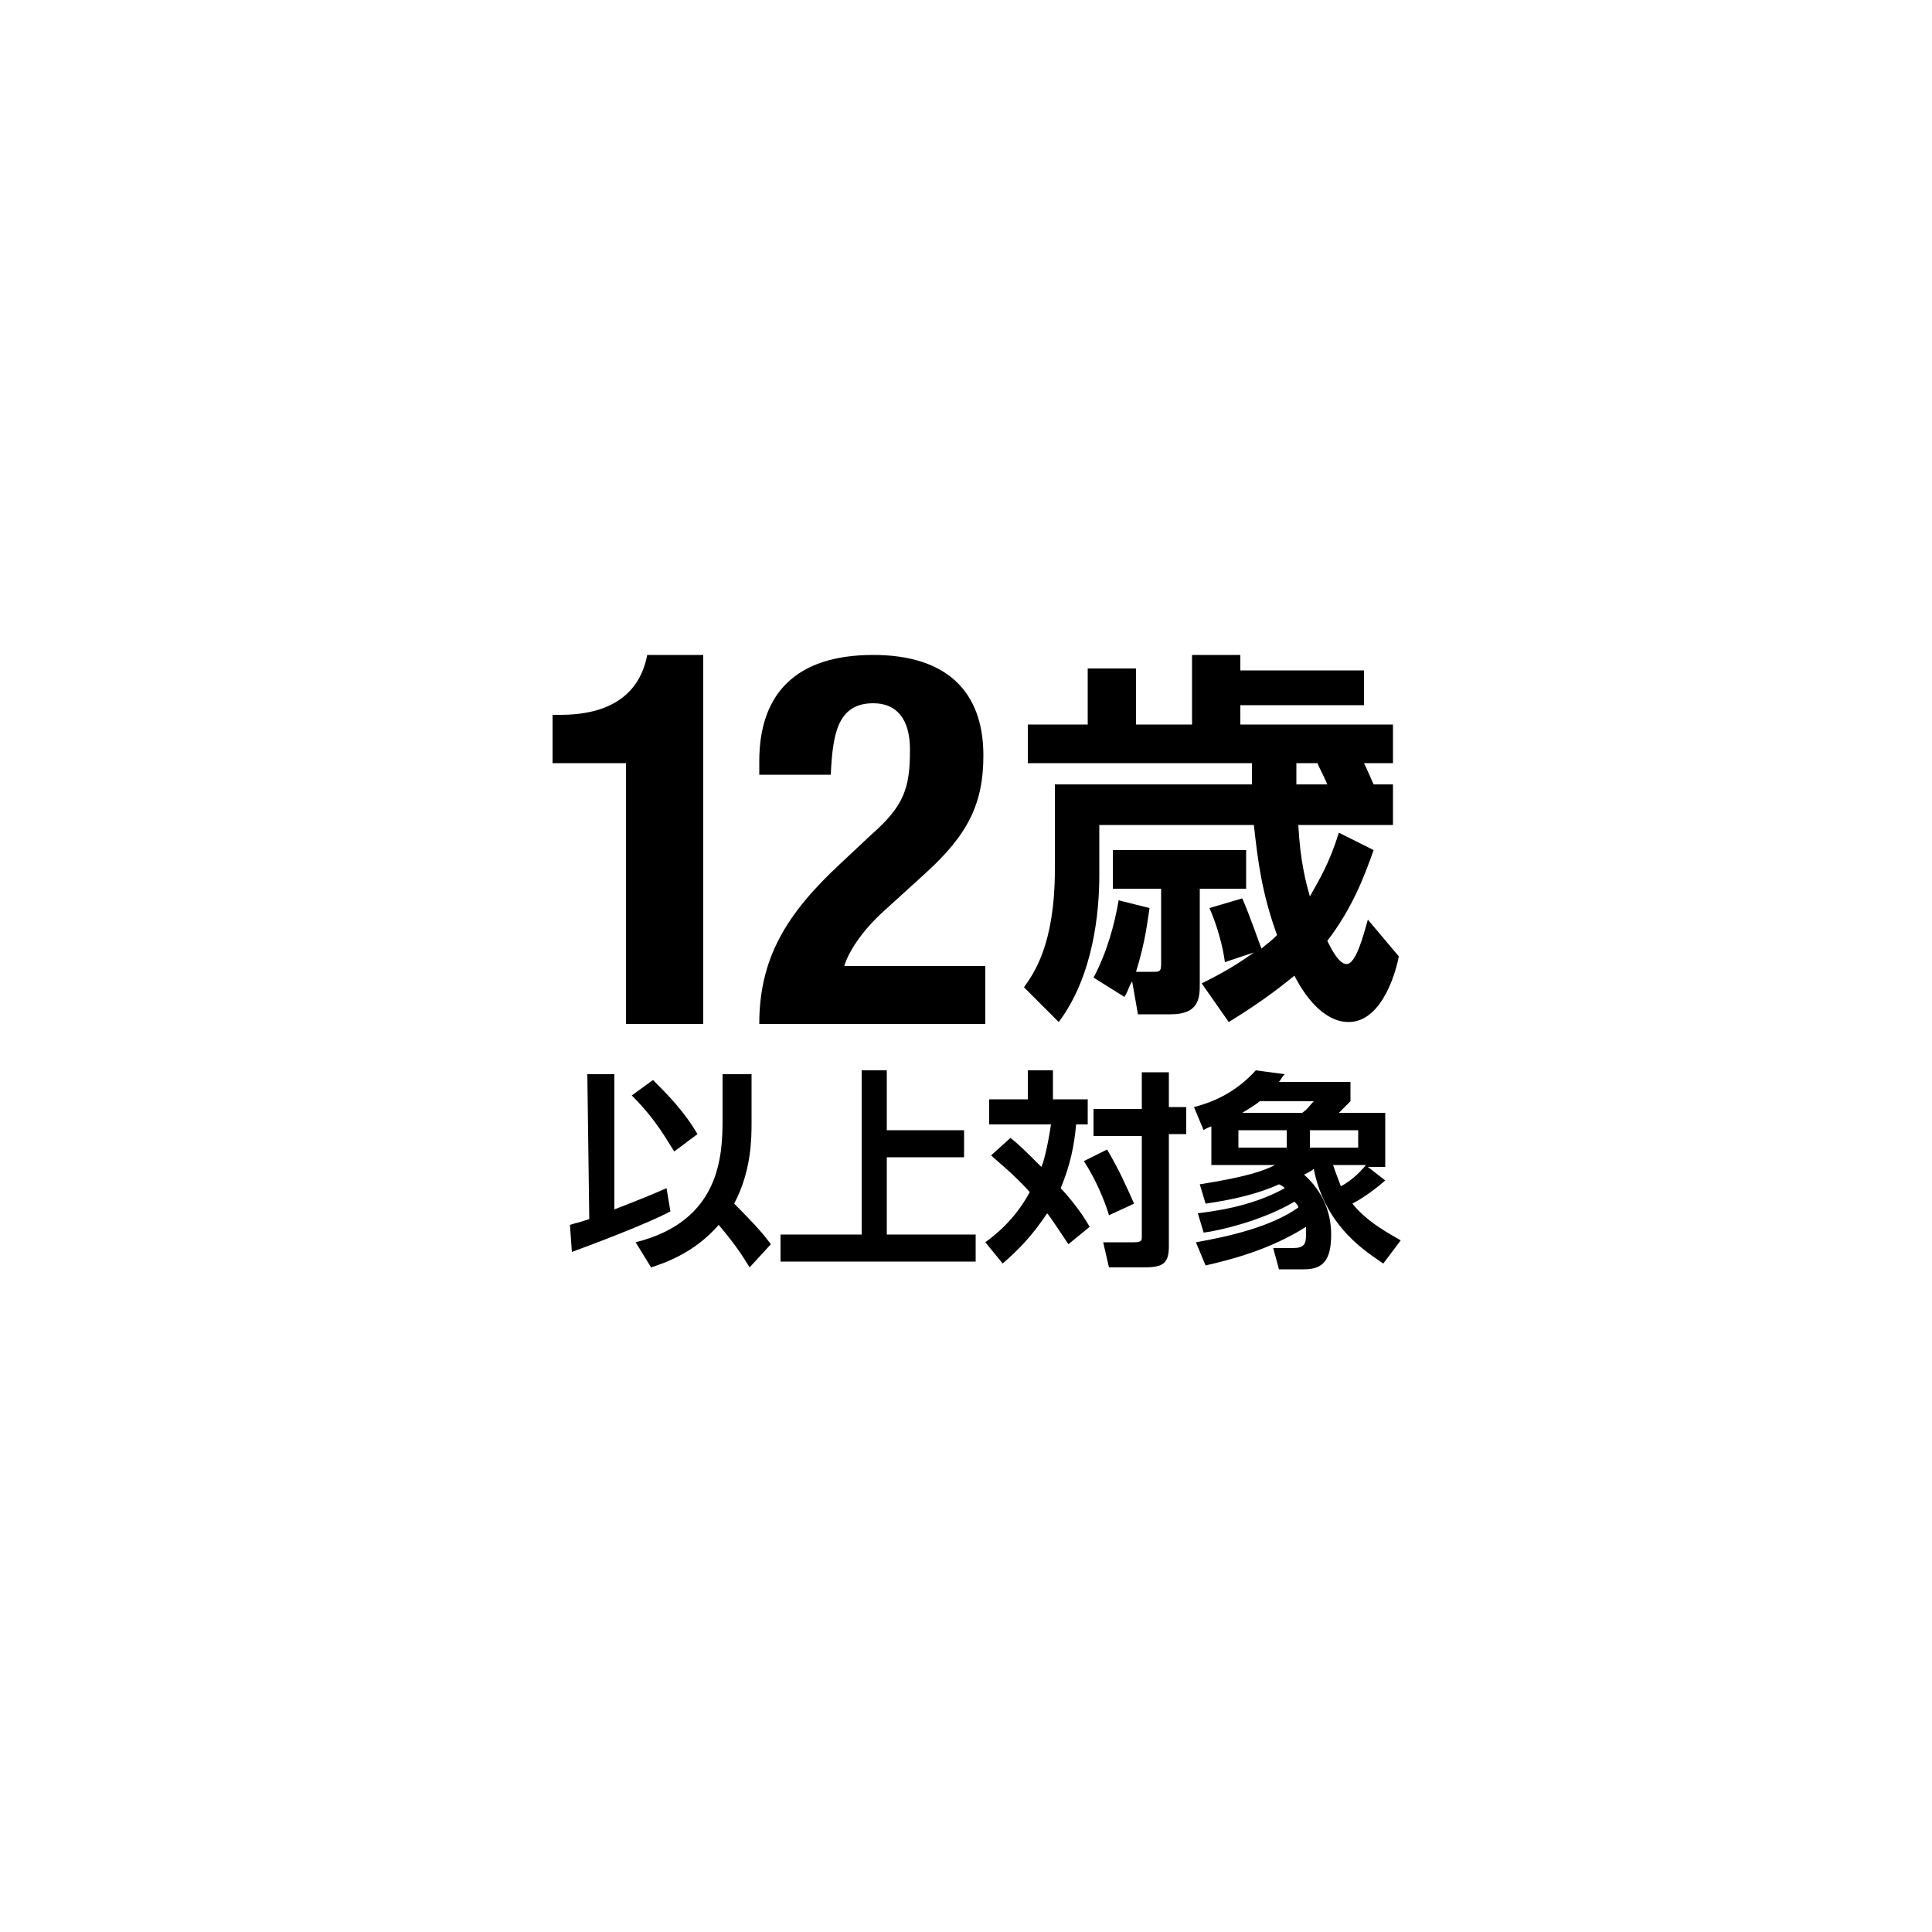 <?xml version="1.0" encoding="utf-8"?>
<!-- Generator: Adobe Illustrator 23.0.2, SVG Export Plug-In . SVG Version: 6.00 Build 0)  -->
<svg version="1.1" id="レイヤー_1" xmlns="http://www.w3.org/2000/svg" xmlns:xlink="http://www.w3.org/1999/xlink" x="0px"
	 y="0px" viewBox="0 0 100 100" style="enable-background:new 0 0 100 100;" xml:space="preserve">
<title>アートボード 2</title>
<path d="M32.4,53V39.5h-3.8V37h0.4c2.5,0,4.1-1,4.5-3.1h2.9V53H32.4z"/>
<path d="M51,53H39.3c0-3.4,1.4-5.7,4.2-8.3l1.6-1.5c1.7-1.5,2-2.4,2-4.4c0-1.6-0.7-2.4-1.9-2.4c-1.9,0-2.1,1.7-2.2,3.7h-3.7v-0.7
	c0-3.5,1.9-5.5,5.9-5.5c3.8,0,5.7,1.9,5.7,5.2c0,2.5-0.8,4.1-3,6.1l-2.2,2c-1.1,1-1.8,2.1-2,2.8H51V53z"/>
<path d="M72.4,49.5c-0.1,0.6-0.8,3.4-2.6,3.4c-1.3,0-2.3-1.4-2.8-2.4c-1.1,0.9-2.1,1.6-3.4,2.4l-1.4-2c0.6-0.3,1.6-0.8,2.7-1.6
	l-1.5,0.5C63.3,49,63,47.9,62.6,47l1.7-0.5c0.4,0.9,0.9,2.4,1,2.6c0.2-0.2,0.4-0.3,0.8-0.7c-0.8-2.2-1-3.9-1.2-5.7h-8v2.6
	c0,1.9-0.3,5.2-2.1,7.6L53,51.1c0.5-0.7,1.6-2.2,1.6-6.1v-4.4h10.2c0-0.1,0-0.9,0-1.1H53.2v-2h3.1v-2.9h2.5v2.9h2.9v-3.6h2.5v0.8
	h6.4v1.8h-6.4v1h7.9v2h-1.5c0.2,0.4,0.4,0.9,0.5,1.1h1v2.1h-4.9c0.1,1.9,0.4,3,0.6,3.7c0.5-0.9,1-1.7,1.5-3.3l1.8,0.9
	c-0.5,1.4-1.1,3-2.4,4.7c0.2,0.4,0.6,1.2,1,1.2c0.5,0,0.9-1.6,1.1-2.3L72.4,49.5z M59.5,47c-0.1,0.6-0.2,1.7-0.7,3.3h0.9
	c0.3,0,0.4,0,0.4-0.4V46h-2.5v-2h6.9v2h-2.4v4.9c0,0.7,0,1.6-1.5,1.6h-1.7l-0.3-1.7c-0.2,0.3-0.2,0.5-0.4,0.8l-1.6-1
	c0.7-1.3,1.1-2.8,1.3-4L59.5,47z M67.1,39.5c0,0.2,0,0.9,0,1.1h1.6c-0.2-0.5-0.5-1-0.5-1.1H67.1z"/>
<path d="M29.5,63.4c0.3-0.1,0.4-0.1,1-0.3l-0.1-7.5l1.4,0l0,7c1.8-0.7,2-0.8,2.7-1.1l0.2,1.2c-1.1,0.6-4,1.7-5.1,2.1L29.5,63.4z
	 M33.8,55.9c0.7,0.7,1.6,1.6,2.3,2.8l-1.2,0.9c-0.4-0.6-0.9-1.6-2.2-2.9L33.8,55.9z M38.9,58.1c0,0.8,0,2.5-0.9,4.2
	c1.3,1.3,1.6,1.7,1.9,2.1l-1.1,1.2c-0.2-0.3-0.5-0.9-1.6-2.2c-1.3,1.5-2.9,2-3.5,2.2l-0.8-1.3c4.4-1.1,4.5-4.5,4.5-6.4l0-2.3l1.5,0
	L38.9,58.1z"/>
<path d="M45.9,55.4v3.1h4v1.4h-4v4h4.6v1.4H40.4v-1.4h4.2v-8.5H45.9z"/>
<path d="M52.3,58.9c0.4,0.3,0.9,0.8,1.6,1.5c0.1-0.2,0.3-0.9,0.5-2.2h-3.2v-1.3h2v-1.5h1.3v1.5h1.8v1.3h-0.6
	c-0.1,1.1-0.3,2.1-0.8,3.3c0.2,0.2,1,1.1,1.5,2l-1.1,0.9c-0.6-0.9-1-1.5-1.1-1.6c-0.8,1.2-1.5,1.9-2.3,2.6L51,64.3
	c0.4-0.3,1.5-1.1,2.3-2.6c-0.9-1-1.7-1.6-2-1.9L52.3,58.9z M57.3,59.5c0.6,1,1,1.9,1.4,2.8l-1.3,0.6c-0.2-0.7-0.7-1.9-1.3-2.8
	L57.3,59.5z M60.5,55.4v1.9h0.9v1.4h-0.9v5.8c0,0.9-0.3,1.1-1.3,1.1h-1.8l-0.3-1.3h1.6c0.4,0,0.4-0.1,0.4-0.3v-5.2h-2.5v-1.4h2.5
	v-1.9H60.5z"/>
<path d="M61.9,64.3c1.7-0.3,3.9-0.8,5.3-1.8c0-0.1-0.1-0.2-0.2-0.3c-1.7,1-3.9,1.5-4.7,1.6l-0.3-1c0.7-0.1,2.7-0.3,4.5-1.3
	c-0.1-0.1-0.1-0.1-0.3-0.2c-1.1,0.5-2.4,0.8-3.8,1l-0.3-1c2.5-0.4,3.3-0.7,3.9-1h-3.3v-2c0,0-0.3,0.1-0.4,0.2l-0.5-1.2
	c1.2-0.3,2.3-0.9,3.2-1.9l1.5,0.2c-0.2,0.2-0.2,0.3-0.3,0.4h3.7v1c-0.1,0.1-0.2,0.2-0.6,0.6h2.4v2.8h-0.9l0.9,0.7
	c-0.8,0.7-1.5,1.1-1.7,1.2c0.8,1,2,1.6,2.5,1.9l-0.9,1.2c-0.7-0.5-3-1.8-3.6-4.9c-0.1,0.1-0.3,0.2-0.5,0.3c1,0.9,1.4,2,1.4,3.1
	c0,1.3-0.4,1.8-1.4,1.8h-1.3l-0.3-1.1h1c0.6,0,0.7-0.2,0.7-0.7c0-0.2,0-0.3,0-0.4c-1.9,1.2-3.9,1.7-5.2,2L61.9,64.3z M64.1,58.5v0.9
	h2.5v-0.9H64.1z M67.4,57.6c0.3-0.2,0.4-0.4,0.6-0.6h-2.8c-0.1,0.1-0.4,0.3-0.9,0.6H67.4z M67.8,58.5v0.9h2.5v-0.9H67.8z M69,60.3
	c0.2,0.6,0.3,0.8,0.4,1.1c0.4-0.2,0.9-0.6,1.3-1.1H69z"/>
</svg>
